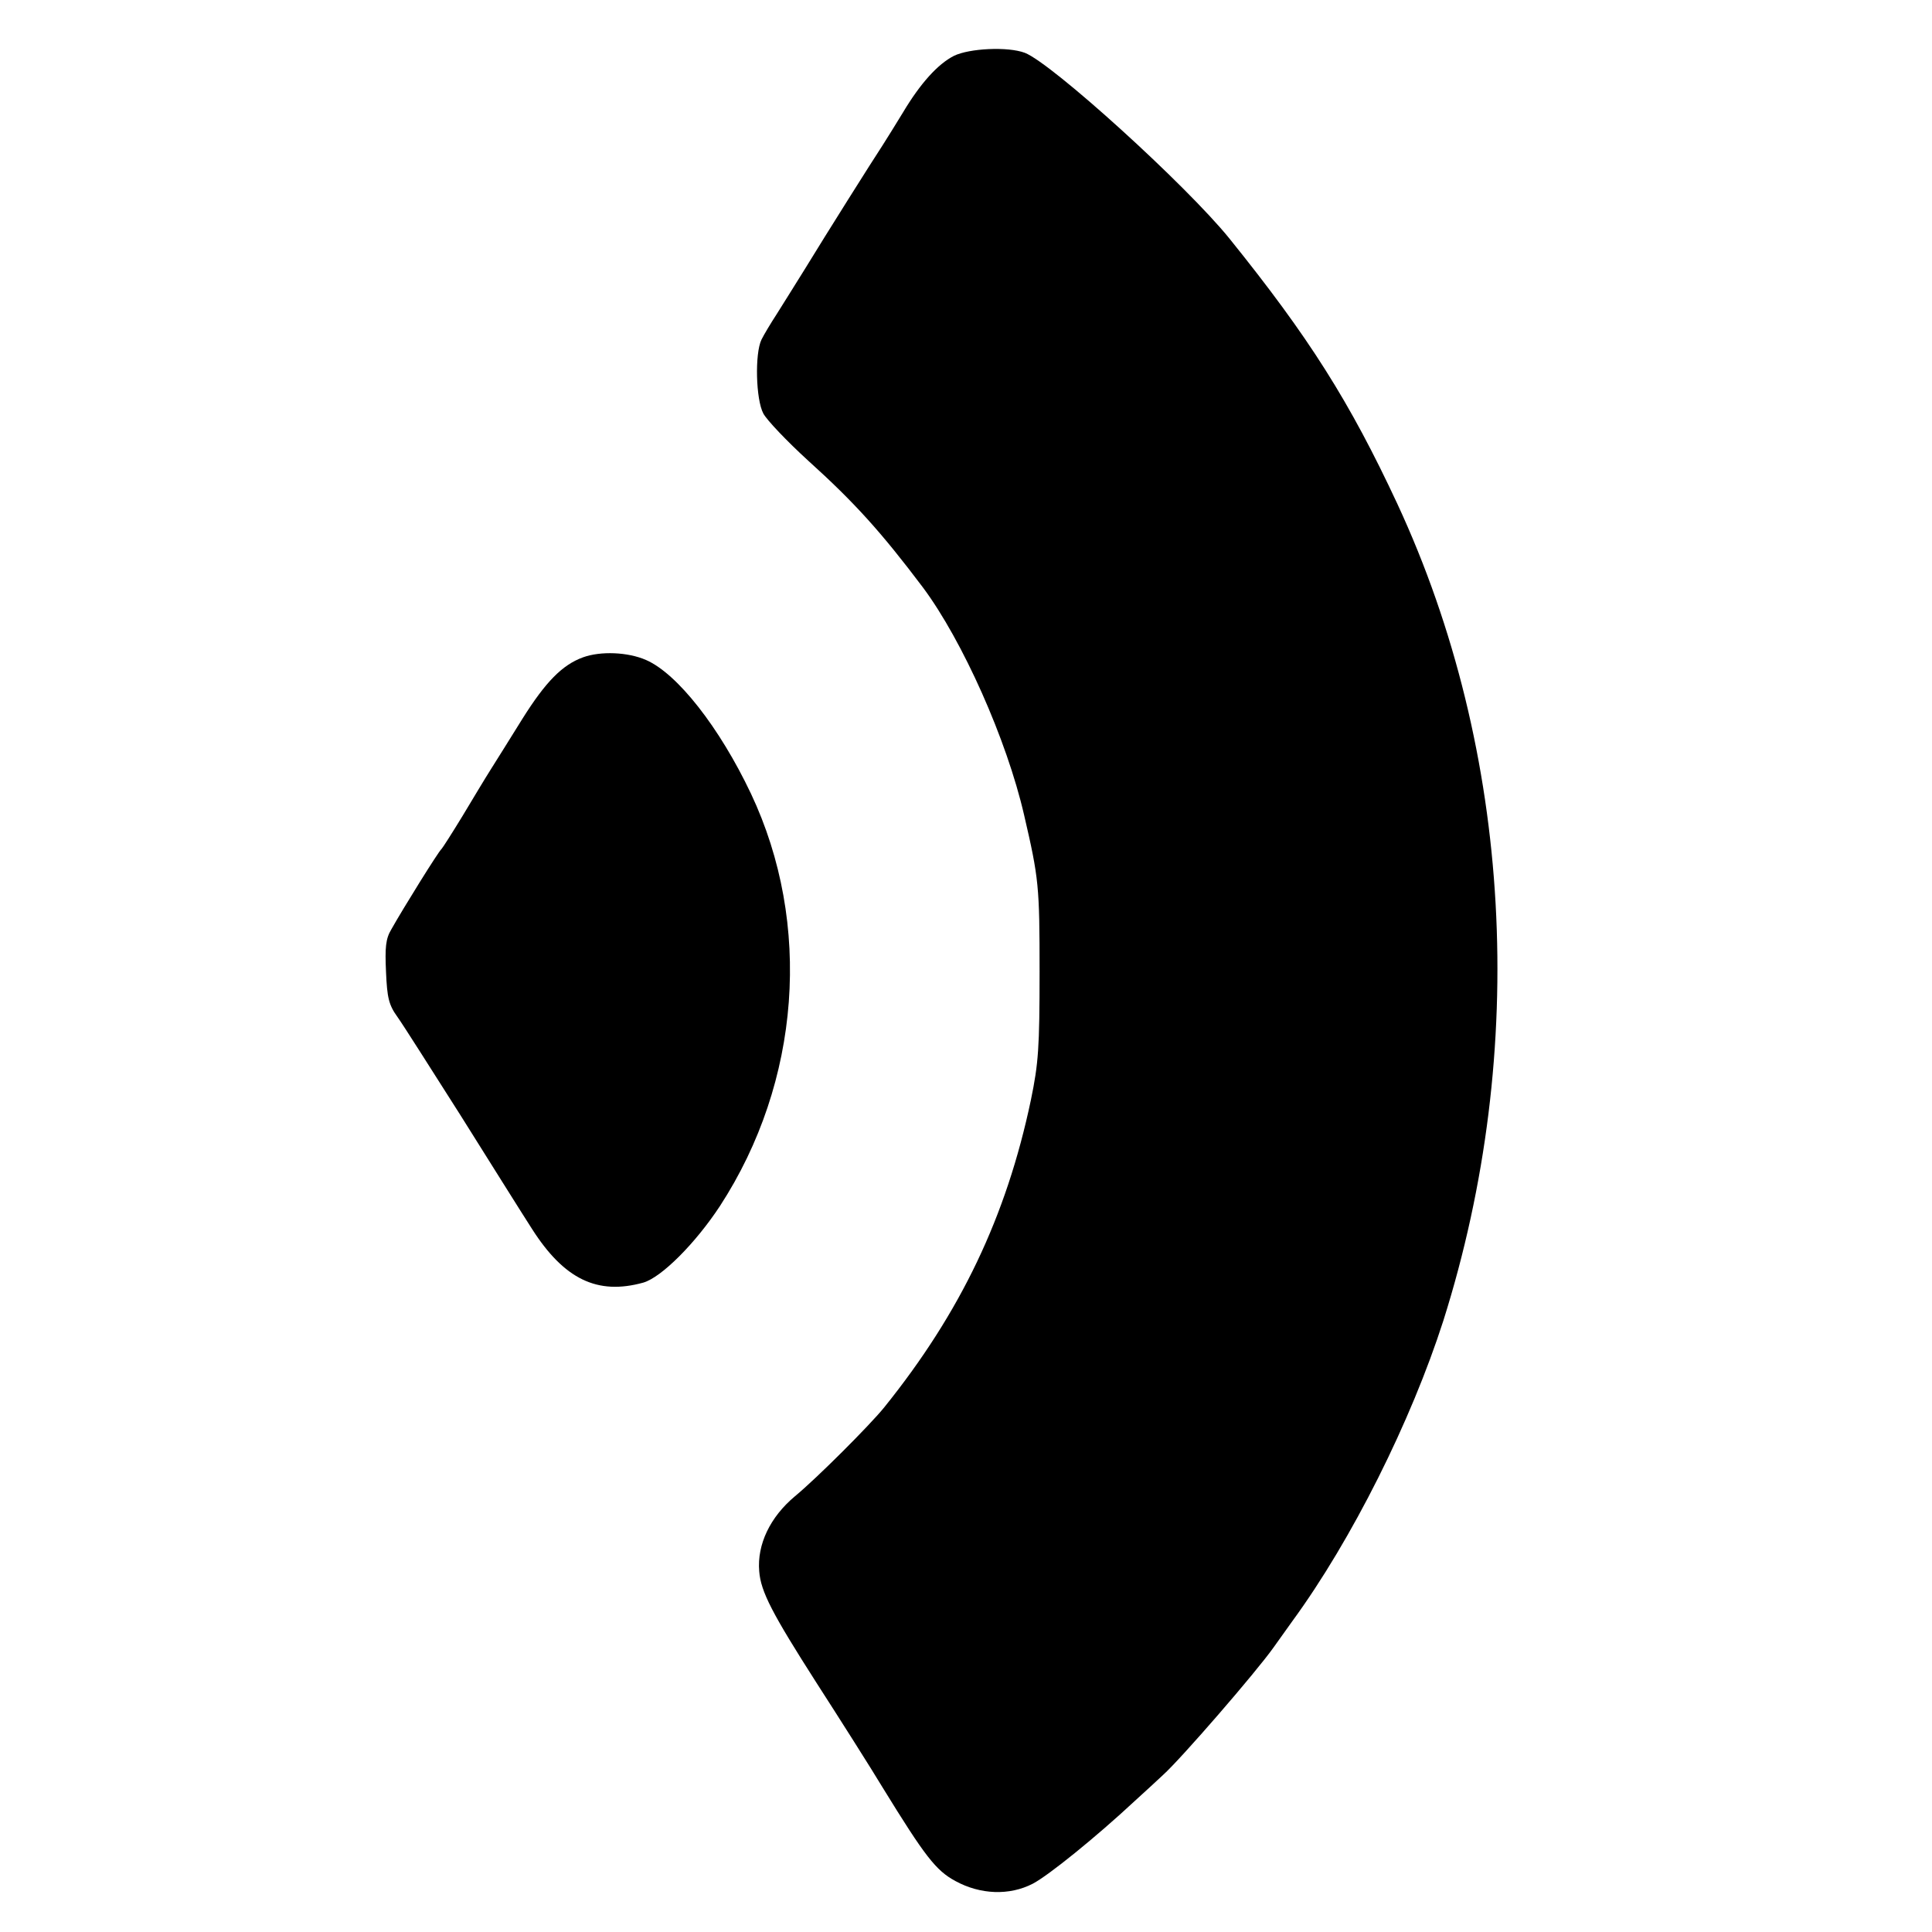 <?xml version="1.0" standalone="no"?>
<!DOCTYPE svg PUBLIC "-//W3C//DTD SVG 20010904//EN"
 "http://www.w3.org/TR/2001/REC-SVG-20010904/DTD/svg10.dtd">
<svg version="1.0" xmlns="http://www.w3.org/2000/svg"
 width="512pt" height="512pt" viewBox="0 0 512 512"
 preserveAspectRatio="xMidYMid meet">
<g transform="translate(0,512) scale(0.1,-0.1)"
fill="#000000" stroke="none">
<path d="M2528 4972 c-43 -22 -89 -73 -135 -150 -19 -31 -43 -70 -54 -87 -27
-41 -148 -233 -206 -328 -26 -42 -60 -96 -75 -120 -15 -23 -33 -53 -40 -67
-18 -37 -15 -159 5 -196 9 -17 62 -73 119 -125 123 -111 194 -190 304 -336
105 -141 222 -403 268 -603 39 -168 41 -188 41 -415 0 -202 -3 -243 -23 -340
-65 -309 -186 -563 -389 -815 -39 -48 -178 -187 -236 -235 -66 -55 -101 -128
-95 -199 4 -54 35 -113 152 -296 58 -90 145 -227 175 -277 112 -182 141 -220
193 -248 66 -36 143 -39 205 -7 42 22 168 124 270 219 29 26 62 57 75 69 47
42 247 273 293 338 11 16 34 47 50 70 158 216 315 531 400 796 227 718 183
1508 -122 2165 -126 270 -233 440 -445 703 -115 142 -470 464 -542 492 -45 17
-147 12 -188 -8z"/>
<path d="M1545 3378 c-55 -20 -99 -65 -160 -162 -33 -53 -71 -114 -85 -136
-14 -22 -47 -77 -74 -122 -28 -46 -53 -85 -56 -88 -7 -5 -101 -156 -133 -213
-15 -25 -17 -48 -14 -113 3 -68 7 -87 31 -120 15 -21 89 -138 166 -259 76
-121 161 -257 190 -302 85 -133 173 -176 295 -142 48 14 138 104 203 203 214
329 245 748 82 1093 -83 175 -195 318 -278 354 -48 21 -120 24 -167 7z"/>
</g>
</svg>
